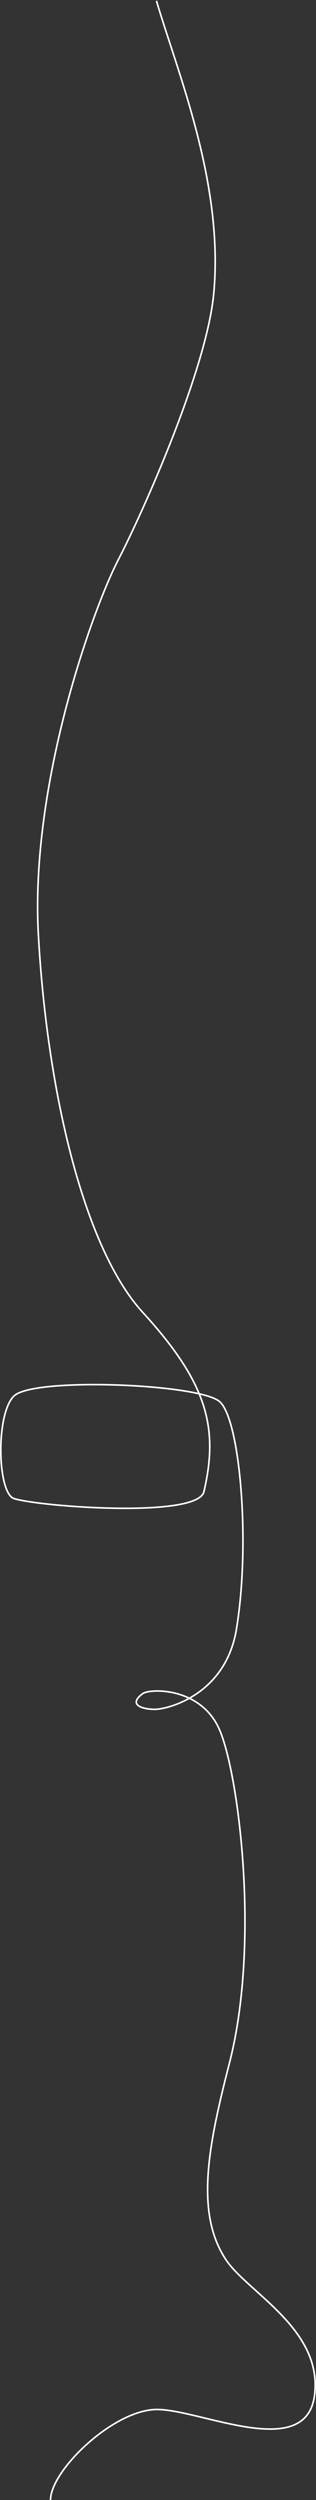 <?xml version="1.0" encoding="UTF-8"?> <svg xmlns="http://www.w3.org/2000/svg" width="390" height="3082" viewBox="0 0 390 3082" fill="none"><rect x="0" y="0" width="390" height="3082" fill="#333333" stroke="none"/><path d="M193.078 1C219.513 90.46 276.37 226.439 263.809 361.702C255.235 454.025 178.074 627.935 145.924 690.199C113.773 752.463 37.189 967.741 47.328 1151.81C57.756 1341.11 102.315 1536.99 176.047 1617.72C255.351 1704.55 270.26 1759.42 251.675 1838.86C243.929 1871.97 49.804 1857.47 17.423 1847.45C-3.395 1841.01 -5.53 1742.25 17.43 1720.78C41.99 1697.81 241.981 1705.75 270.26 1727.22C295.99 1746.75 309.546 1901.13 291.789 2008.48C278.356 2089.69 206.663 2107.24 191.05 2107.24C177.511 2107.24 156.756 2102.41 176.047 2087.92C184.62 2081.48 246.692 2079.33 270.26 2130.86C293.828 2182.39 321.796 2392.8 283.215 2543.09C257.219 2644.36 240.347 2727.74 278.833 2785.71C305.743 2826.24 398.862 2871.59 388.145 2953.18C377.429 3034.77 247.387 2970.35 193.803 2970.35C140.219 2970.35 62.353 3045.5 62.353 3082" stroke="white" stroke-width="2"></path></svg> 